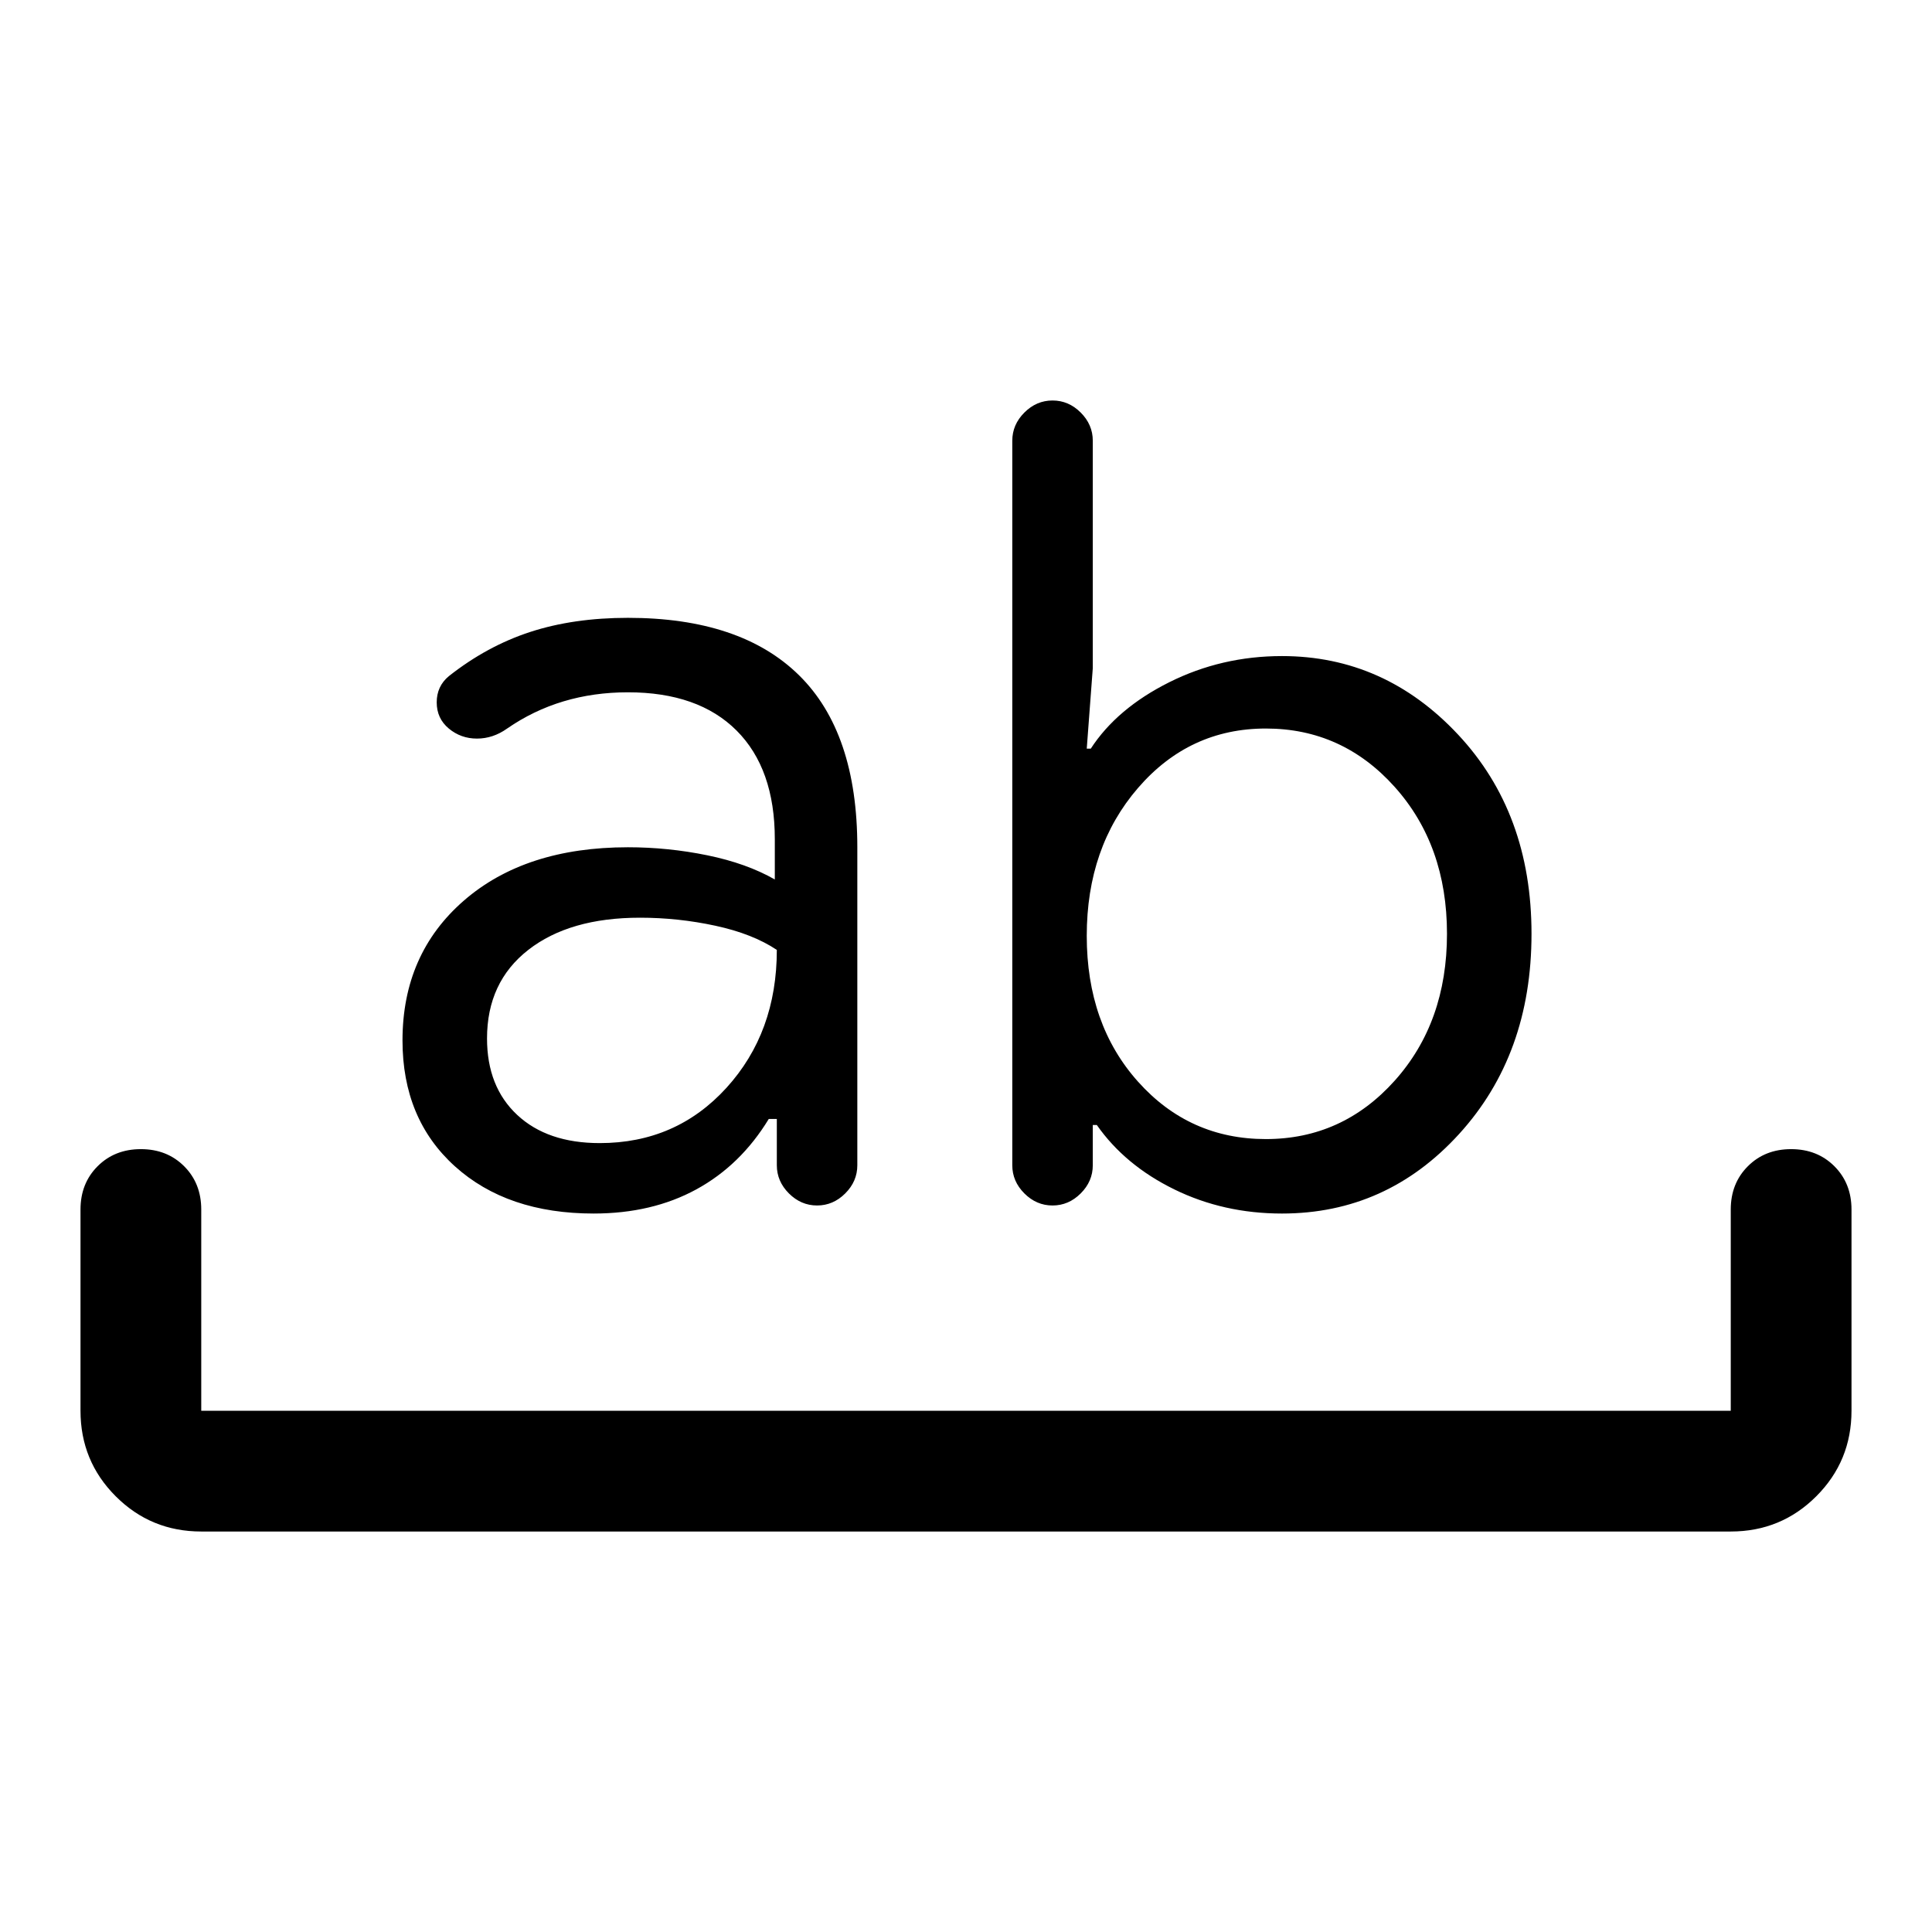 <svg xmlns="http://www.w3.org/2000/svg" width="48" height="48" viewBox="0 -960 960 960"><path d="M100-199q-25 0-42.5-17.5T40-259v-100q0-13 8.5-21.5T70-389q13 0 21.5 8.5T100-359v100h760v-100q0-13 8.5-21.5T890-389q13 0 21.5 8.5T920-359v100q0 25-17.5 42.5T860-199H100Zm195-158q-43 0-69-23.5T200-443q0-43 30.5-69.5T312-539q20 0 39.5 4t33.5 12v-20q0-35-19-54t-54-19q-17 0-32 4.5T252-598q-7 5-15 5t-14-5q-6-5-6-13t6-13q19-15 40.5-22t48.5-7q56 0 85 28.5t29 85.5v158q0 8-6 14t-14 6q-8 0-14-6t-6-14v-23h-4q-14 23-36 35t-51 12Zm23-147q-35 0-55.5 16T242-444q0 24 15 38t41 14q38 0 63-27.5t25-68.5q-12-8-30.5-12t-37.5-4Zm319 147q-29 0-53.5-12T545-401h-2v20q0 8-6 14t-14 6q-8 0-14-6t-6-14v-360q0-8 6-14t14-6q8 0 14 6t6 14v113l-3 40h2q13-20 39-33t56-13q51 0 87.5 39t36.5 99q0 60-36 99.5T637-357Zm-8-241q-38 0-63.5 29.5T540-495q0 44 25.5 72.5T629-394q38 0 64-29t26-73q0-44-26-73t-64-29Z"/></svg>